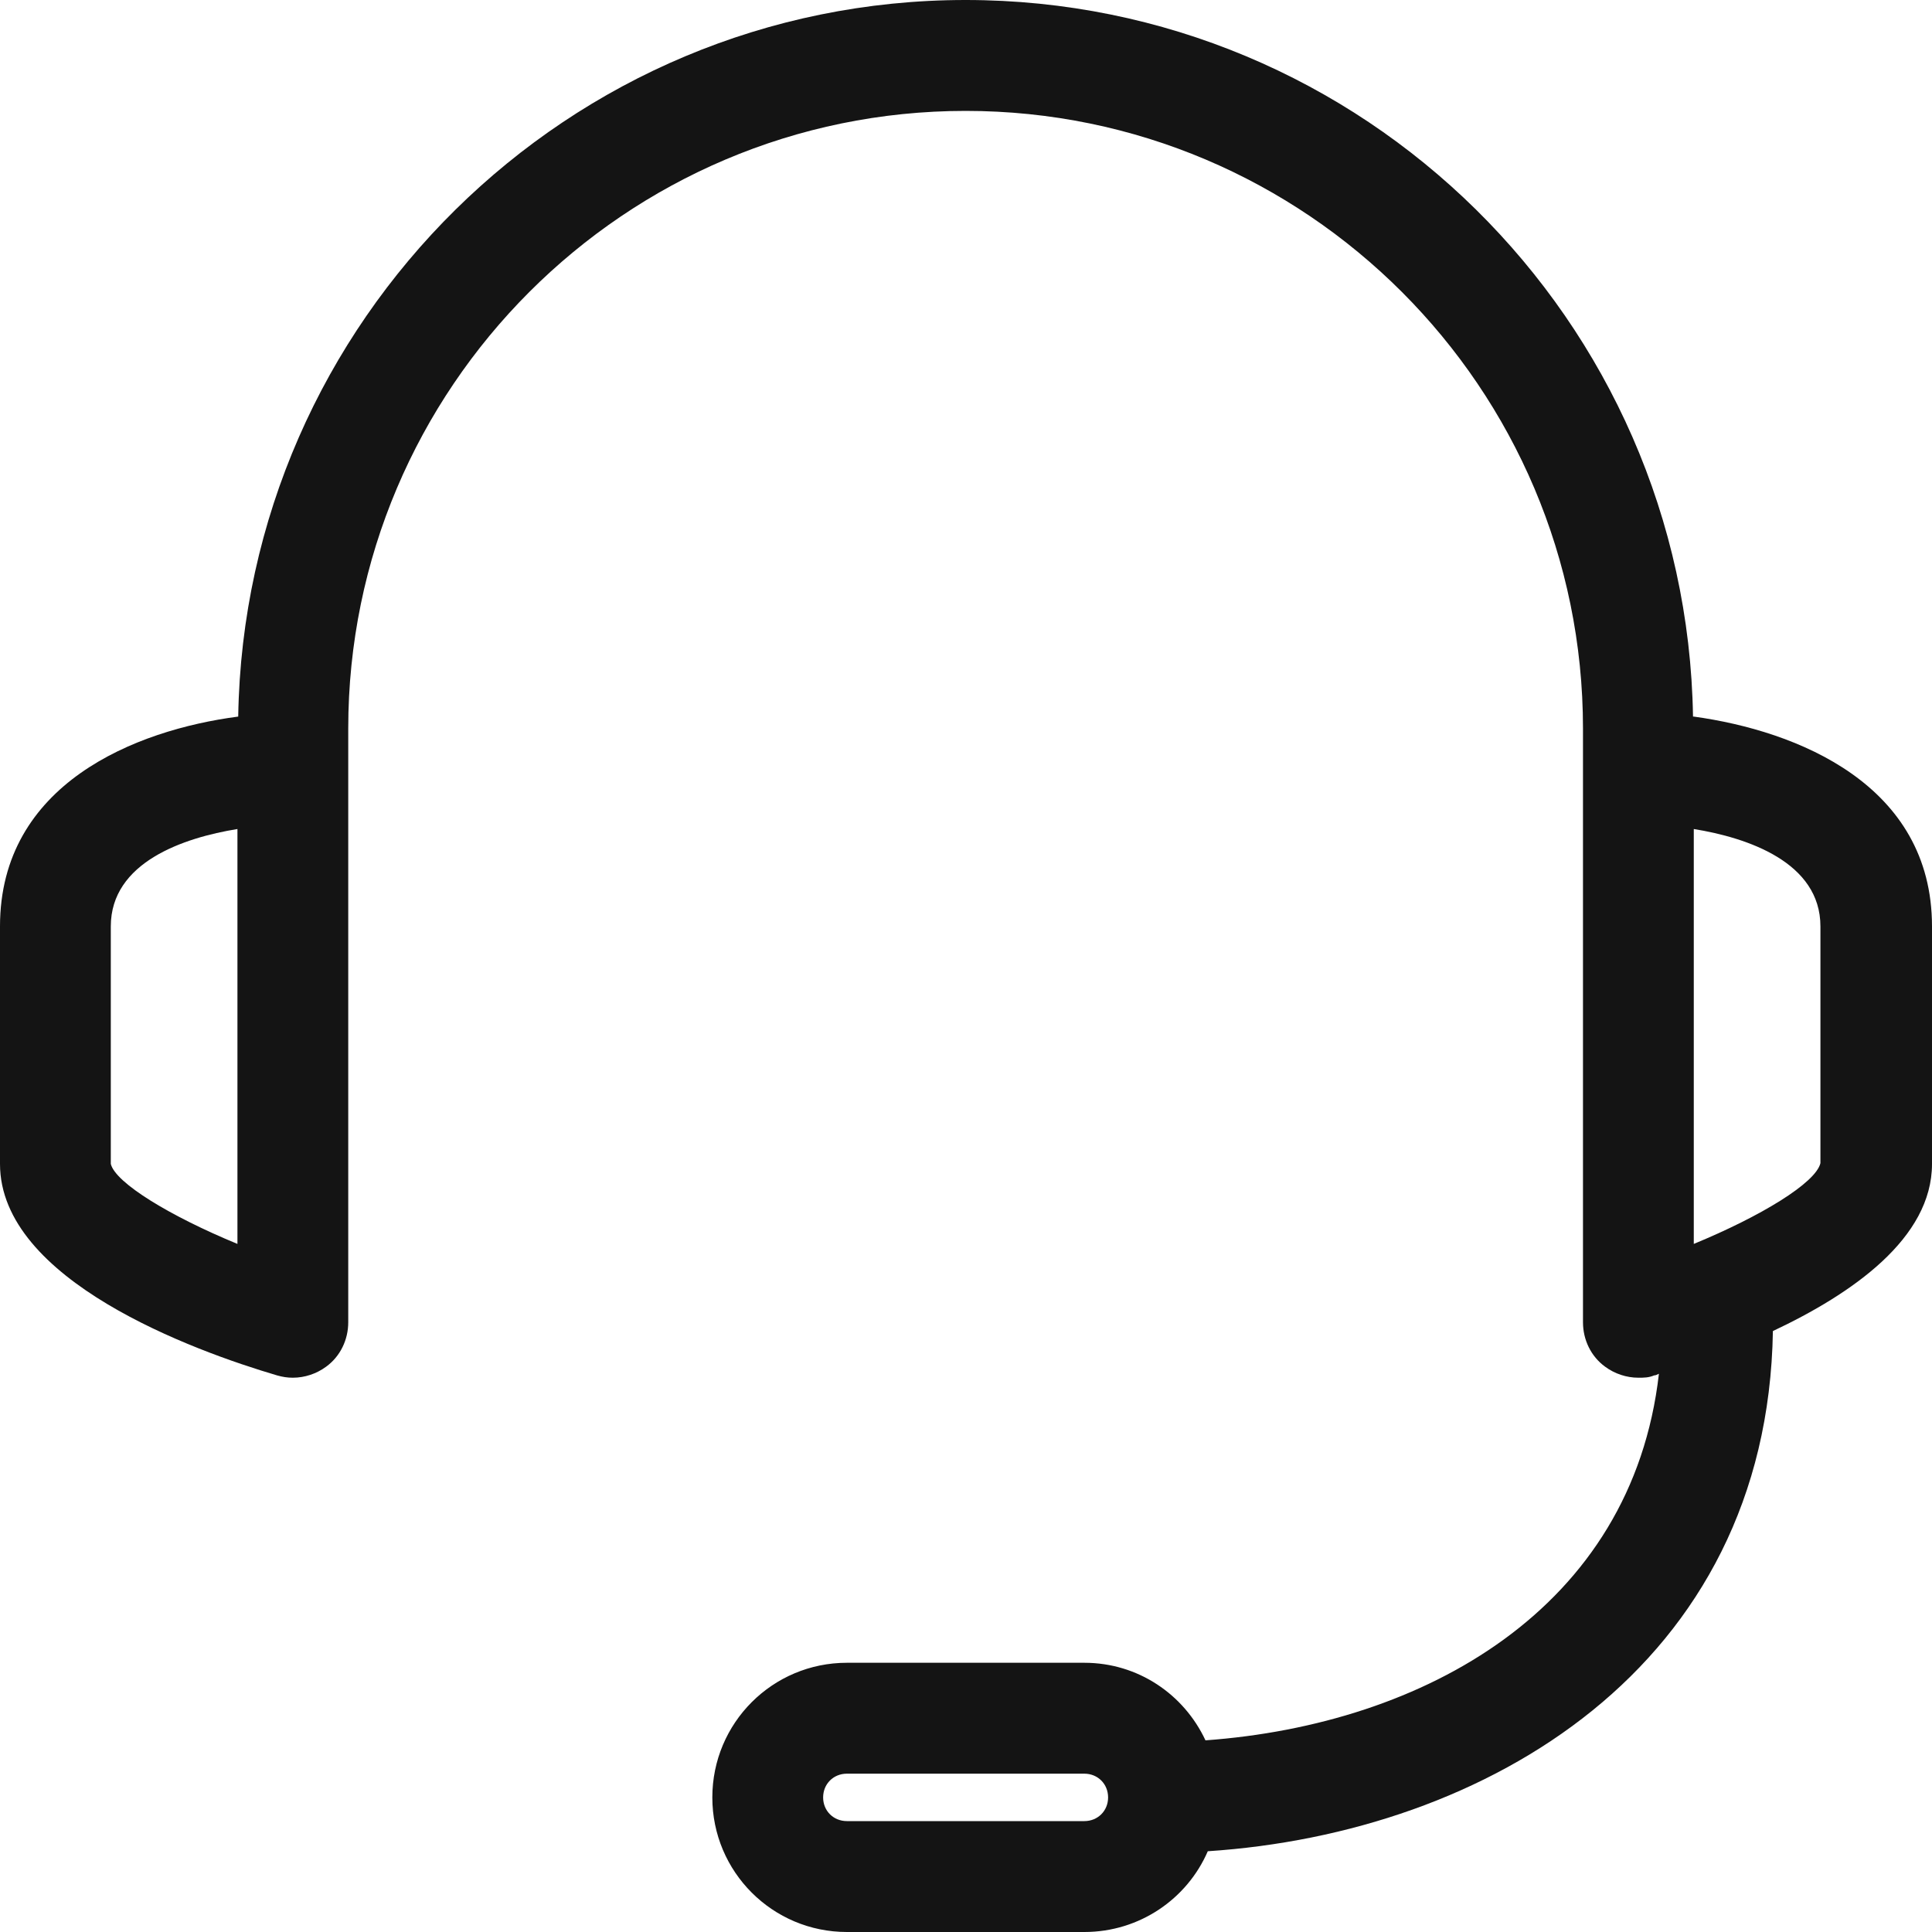 <?xml version="1.0" encoding="UTF-8"?>
<svg xmlns="http://www.w3.org/2000/svg" width="20" height="20" viewBox="0 0 20 20" fill="none">
  <path d="M17.526 7.418C17.46 3.311 14.109 0 9.996 0C5.883 0 2.532 3.32 2.466 7.418C1.401 7.557 0 8.115 0 9.59V12.049C0 13.254 2.007 13.984 2.868 14.238C2.925 14.254 2.974 14.262 3.032 14.262C3.154 14.262 3.277 14.221 3.376 14.148C3.523 14.041 3.605 13.869 3.605 13.688V7.541C3.605 4.016 6.473 1.148 9.996 1.148C13.519 1.148 16.387 4.016 16.387 7.541V13.688C16.387 13.869 16.469 14.041 16.616 14.148C16.715 14.221 16.837 14.262 16.96 14.262C17.018 14.262 17.067 14.262 17.124 14.238C17.14 14.238 17.157 14.229 17.173 14.221C16.895 16.656 14.74 17.852 12.479 18.016C12.257 17.541 11.782 17.213 11.225 17.213H8.767C7.997 17.213 7.374 17.836 7.374 18.607C7.374 19.377 7.997 20 8.767 20H11.225C11.798 20 12.29 19.656 12.503 19.164C15.379 18.975 18.296 17.262 18.353 13.779C19.172 13.393 20 12.82 20 12.049V9.59C20 8.123 18.607 7.566 17.534 7.418H17.526ZM2.458 12.877C1.762 12.59 1.196 12.246 1.147 12.049V9.59C1.147 8.926 1.901 8.672 2.458 8.582V12.877ZM11.225 18.852H8.767C8.628 18.852 8.521 18.746 8.521 18.607C8.521 18.467 8.628 18.361 8.767 18.361H11.225C11.364 18.361 11.471 18.467 11.471 18.607C11.471 18.746 11.364 18.852 11.225 18.852ZM17.534 12.877V8.582C18.091 8.672 18.845 8.926 18.845 9.59V12.041C18.796 12.246 18.23 12.59 17.534 12.877Z" fill="#141414"></path>
</svg>
